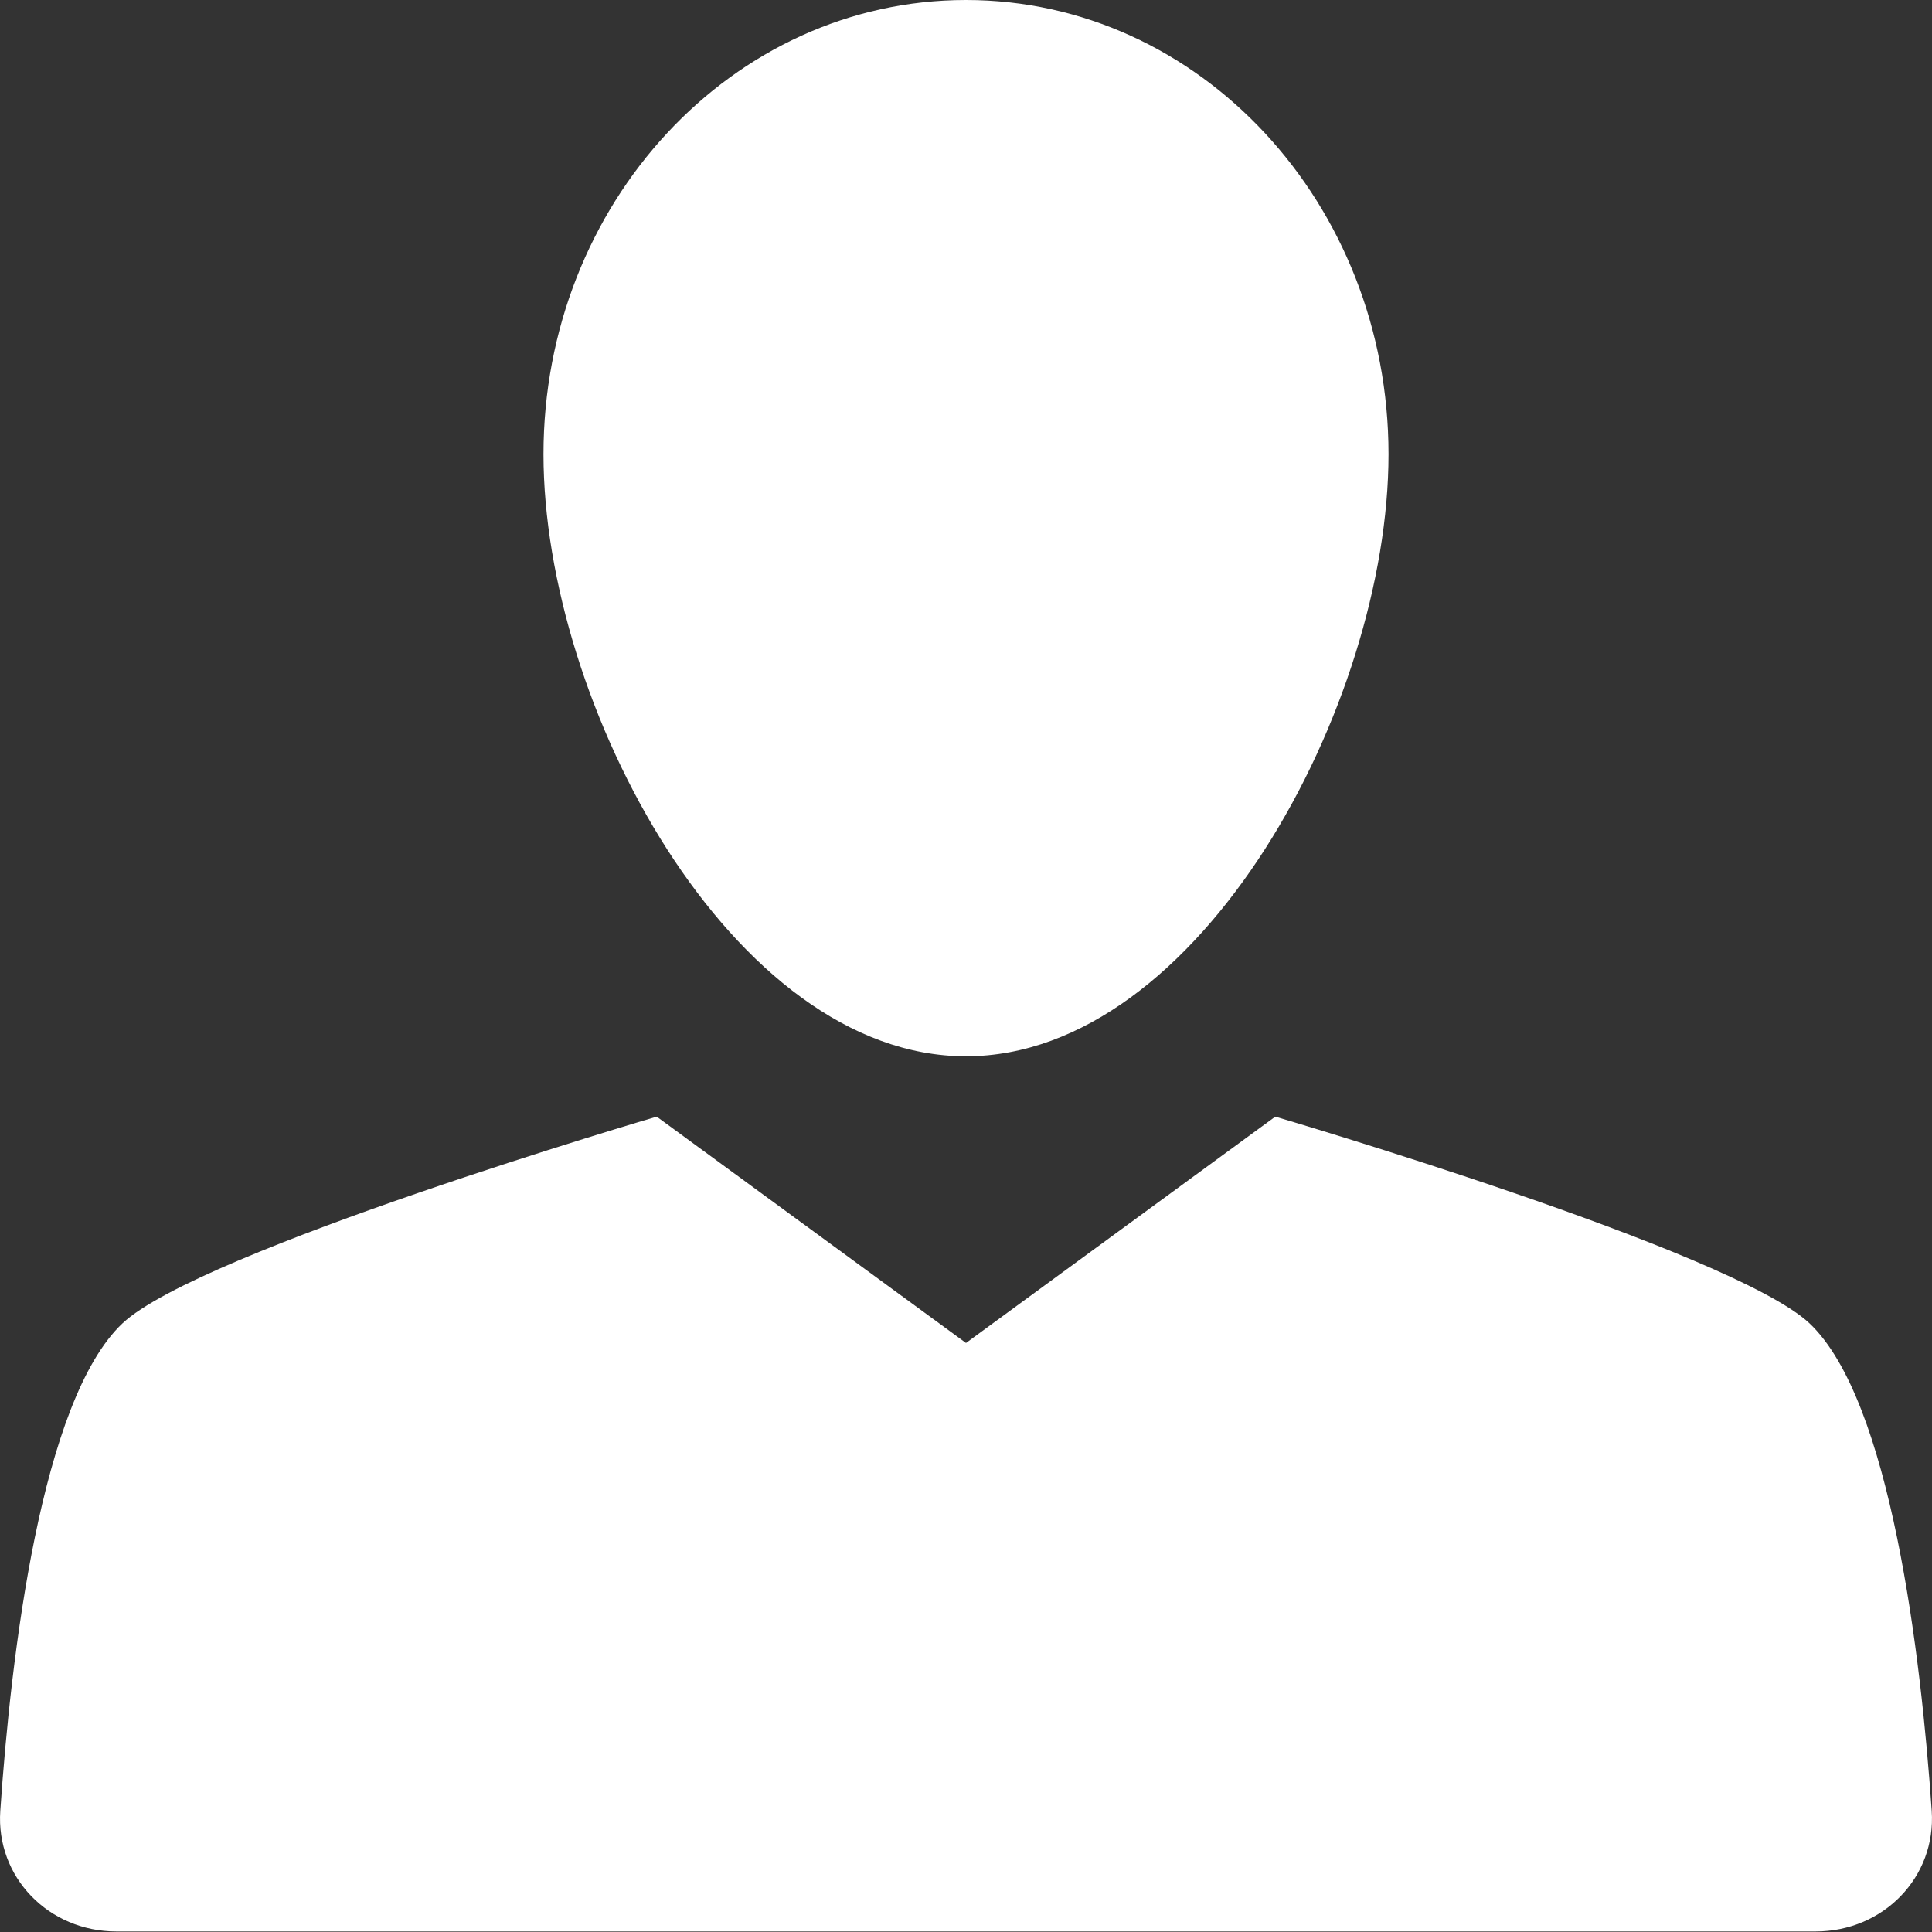 <svg width="33" height="33" viewBox="0 0 33 33" fill="none" xmlns="http://www.w3.org/2000/svg">
<rect x="0" y="0" width="33" height="33" fill="#333333" stroke="none"/>
<path fill-rule="evenodd" clip-rule="evenodd" d="M21.783 19.073C21.783 19.073 29.593 21.367 30.908 22.604C32.299 23.918 32.815 28.299 32.995 30.929C33.073 32.063 32.171 32.991 31.011 32.991H1.989C0.829 32.991 -0.073 32.063 0.005 30.929C0.186 28.276 0.7 23.918 2.092 22.604C3.406 21.367 11.217 19.073 11.217 19.073L16.5 22.939L21.783 19.073ZM16.5 0C20.495 0 23.717 3.479 23.717 7.758C23.717 12.037 20.494 18.042 16.5 18.042C12.505 18.042 9.283 12.037 9.283 7.758C9.283 3.479 12.506 0 16.5 0Z" fill="white"/>
</svg>
